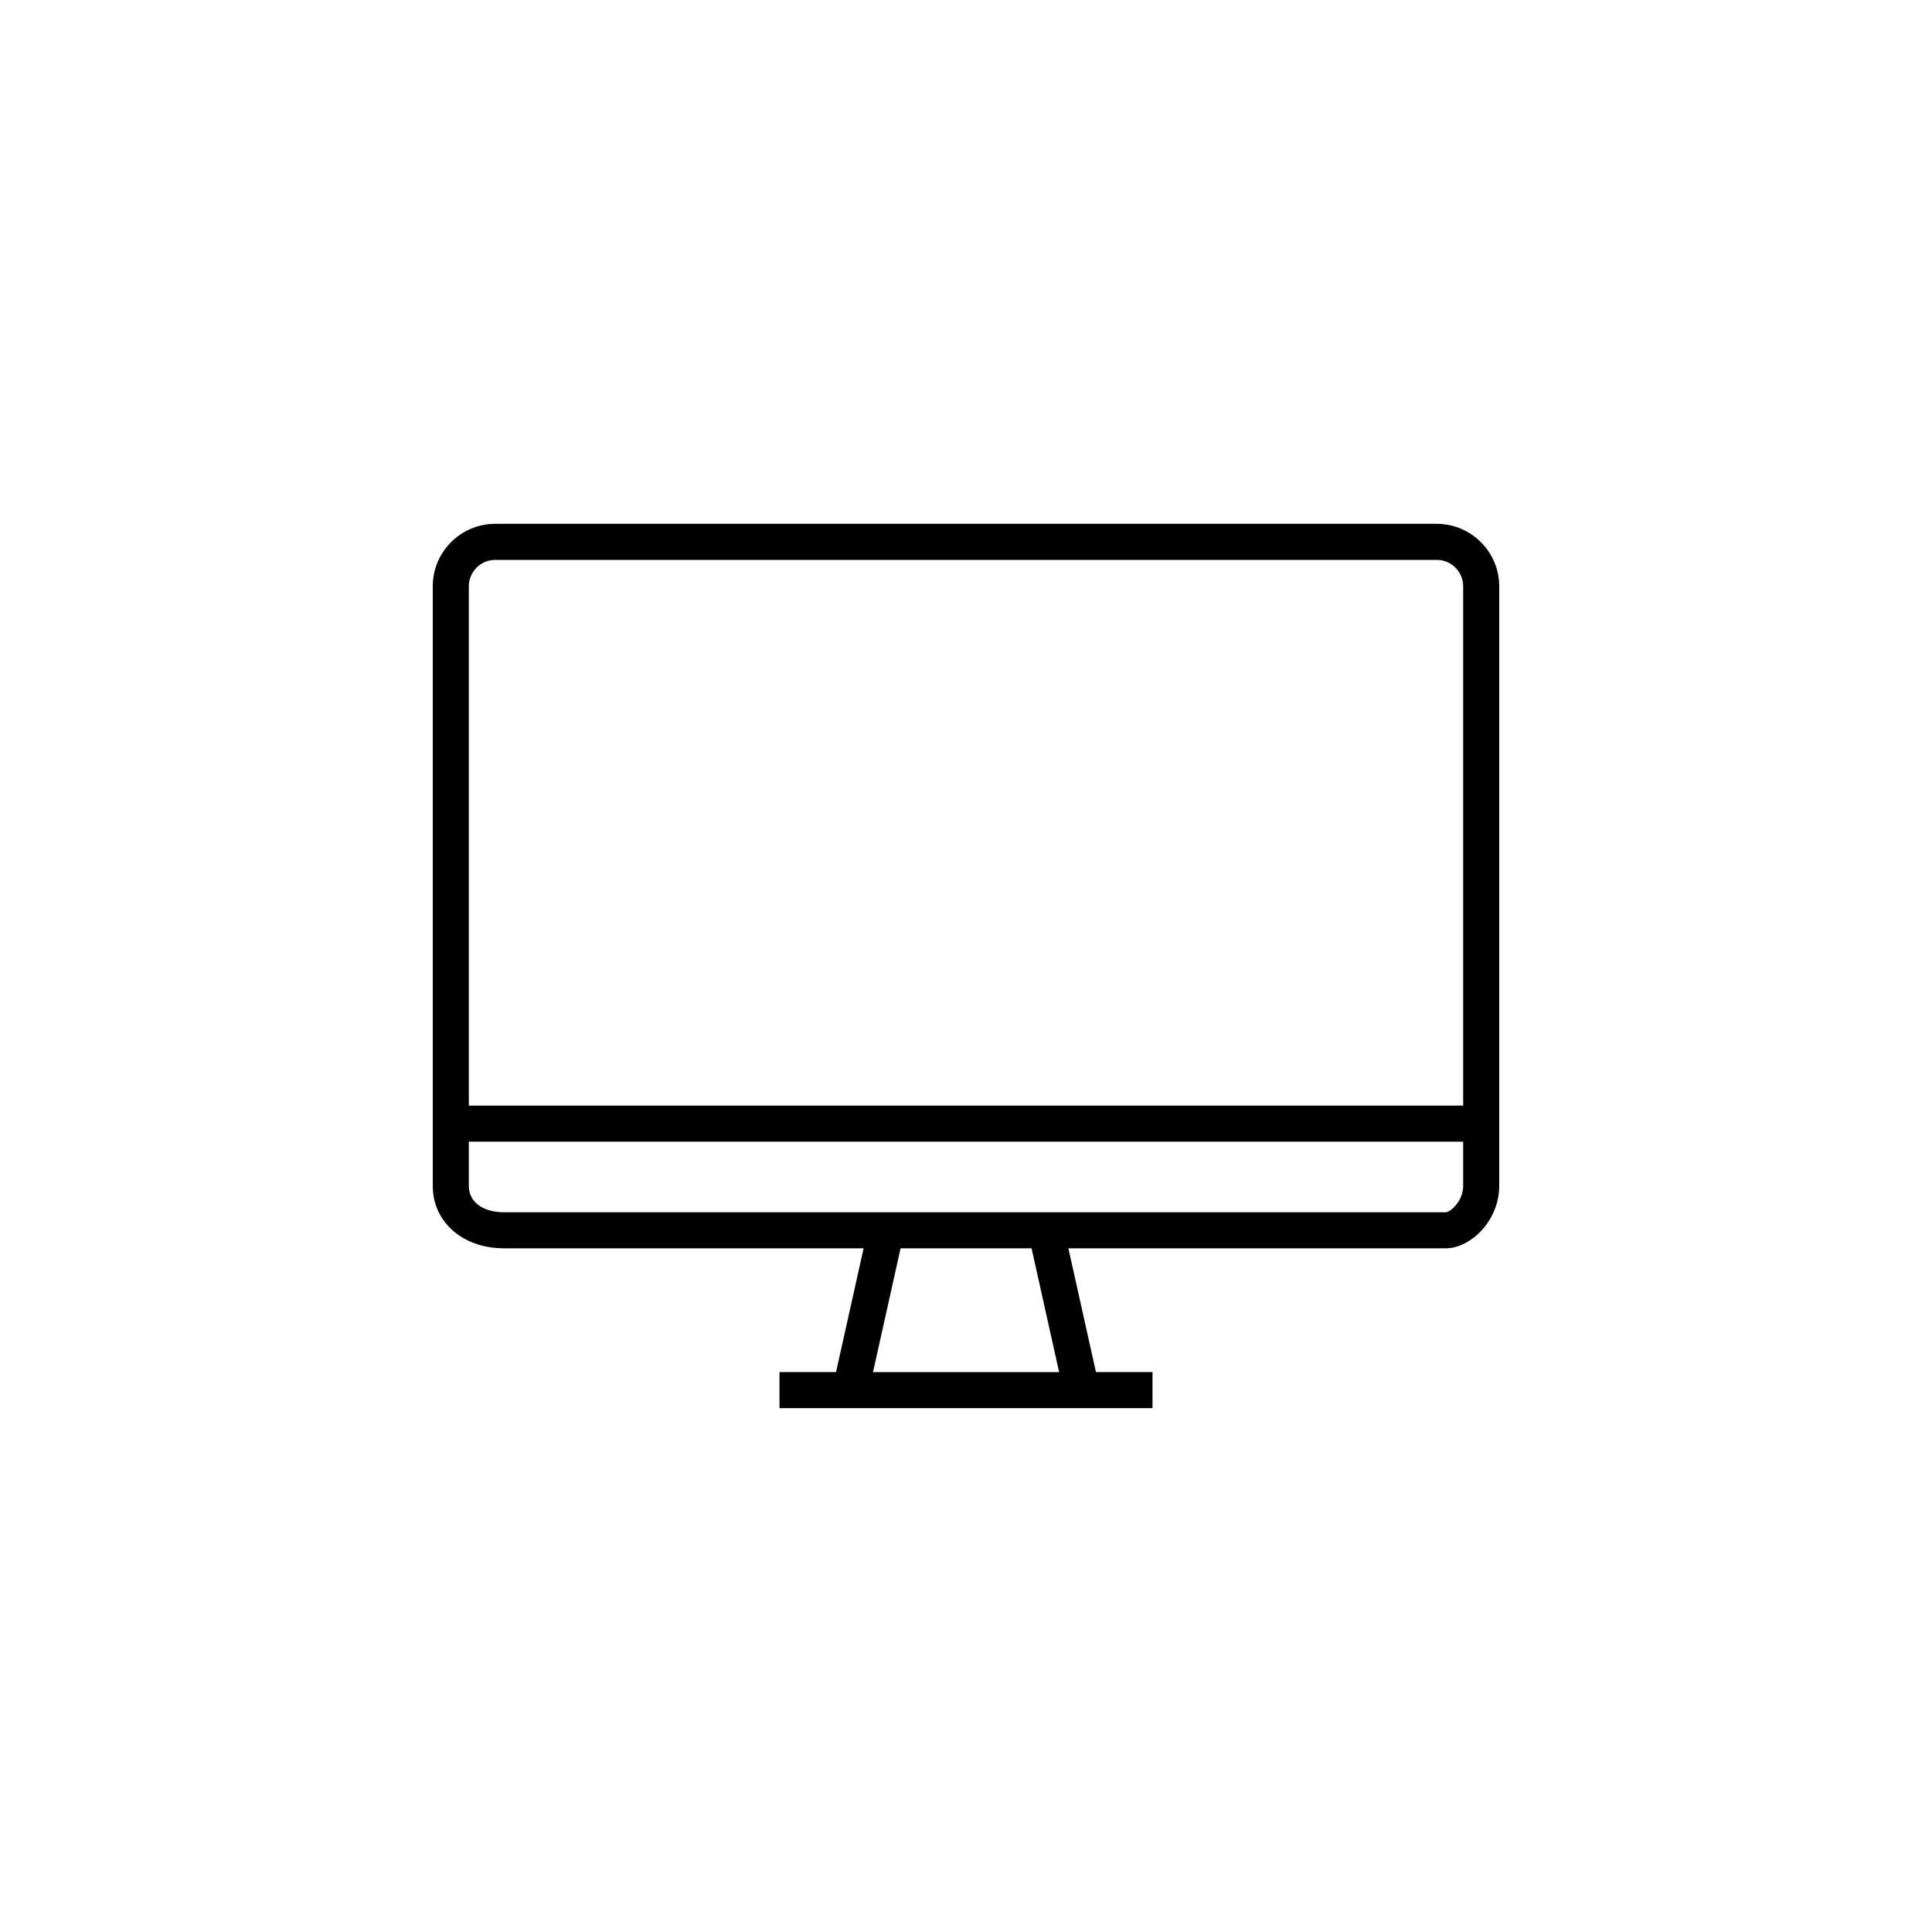 <?xml version="1.0" encoding="UTF-8"?> <svg xmlns="http://www.w3.org/2000/svg" id="Group_4384" data-name="Group 4384" viewBox="0 0 150 150"><defs><style> .cls-1 { fill: #000; stroke-width: 0px; } </style></defs><path class="cls-1" d="M111.55,40.67H38.45c-2.67,0-4.85,2.17-4.85,4.85v46.55c0,2.81,2.33,4.85,5.54,4.85h27.91l-2.14,9.61h-4.39v2.8h28.96v-2.8h-4.39l-2.14-9.61h29.29c1.92,0,4.16-2.12,4.16-4.85v-46.55c0-2.67-2.18-4.85-4.85-4.85ZM67.78,106.53l2.14-9.61h10.17l2.14,9.61h-14.44ZM113.6,92.07c0,1.22-1.02,2.05-1.36,2.05H39.14c-1.66,0-2.74-.8-2.74-2.05v-3.43h77.2v3.43ZM113.6,85.84H36.4v-40.32c0-1.13.92-2.05,2.05-2.05h73.1c1.13,0,2.05.92,2.05,2.05v40.32Z"></path></svg> 